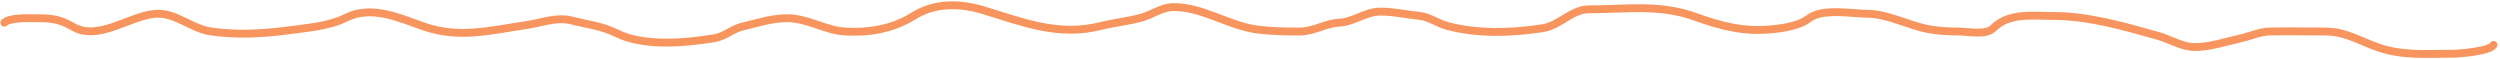<?xml version="1.0" encoding="UTF-8"?> <svg xmlns="http://www.w3.org/2000/svg" width="636" height="15" viewBox="0 0 636 15" fill="none"> <path d="M1.104 5.765C2.557 4.472 6.721 4.636 8.566 4.636C12.689 4.636 14.927 4.672 18.474 6.768C24.902 10.566 32.586 4.241 39.263 3.539C44.524 2.985 48.595 7.277 53.593 7.991C60.266 8.944 66.631 8.628 73.472 7.709C78.284 7.063 83.714 6.664 88.021 4.511C94.613 1.215 101.787 4.652 107.9 6.768C116.912 9.888 124.906 7.694 134.019 6.361C137.871 5.797 141.626 4.226 145.401 5.2C149.422 6.238 153.099 6.572 156.878 8.461C163.739 11.892 174.343 10.949 181.742 9.716C184.542 9.249 186.254 7.374 188.86 6.768C192.821 5.847 196.195 4.636 200.305 4.636C205.506 4.636 209.977 7.743 215.011 8.022C221.135 8.363 227.057 7.376 232.382 4.072C237.968 0.604 244.304 0.809 250.285 2.629C260.252 5.663 269.269 9.305 279.916 6.643C283.448 5.76 286.852 5.45 290.326 4.511C293.009 3.785 295.451 1.898 298.291 1.814C305.645 1.598 312.418 6.513 319.738 7.489C323.406 7.979 326.905 8.022 330.65 8.022C334.312 8.022 337.224 5.9 340.746 5.765C344.22 5.631 347.489 2.943 351.156 2.943C354.643 2.943 357.673 3.698 361.096 4.04C363.715 4.302 365.733 5.951 368.245 6.611C375.984 8.648 384.29 8.412 392.451 7.176C396.788 6.519 399.827 2.378 404.21 2.378C413.431 2.378 422.123 1.009 431.05 4.197C438.002 6.68 443.526 8.176 451.023 7.427C453.721 7.157 457.911 6.501 460.085 4.761C463.552 1.988 471.144 3.507 475.073 3.507C480.21 3.507 485.567 6.496 490.688 7.427C493.243 7.891 495.683 8.022 498.339 8.022C500.74 8.022 505.223 9.04 507.087 7.176C511.157 3.106 517.237 4.072 522.608 4.072C531.361 4.072 540.659 6.768 549.072 9.151C552.16 10.026 555.142 11.973 558.416 11.973C562.302 11.973 566.481 10.533 570.299 9.684C572.467 9.203 575.007 8.074 577.229 8.022C582.052 7.91 586.89 8.022 591.715 8.022C596.666 8.022 600.419 10.466 605.135 12.099C611.247 14.214 617.411 13.666 623.886 13.666C625.641 13.666 633.539 13.047 634.359 11.409" stroke="#F8955E" stroke-width="2" stroke-linecap="round"></path> </svg> 